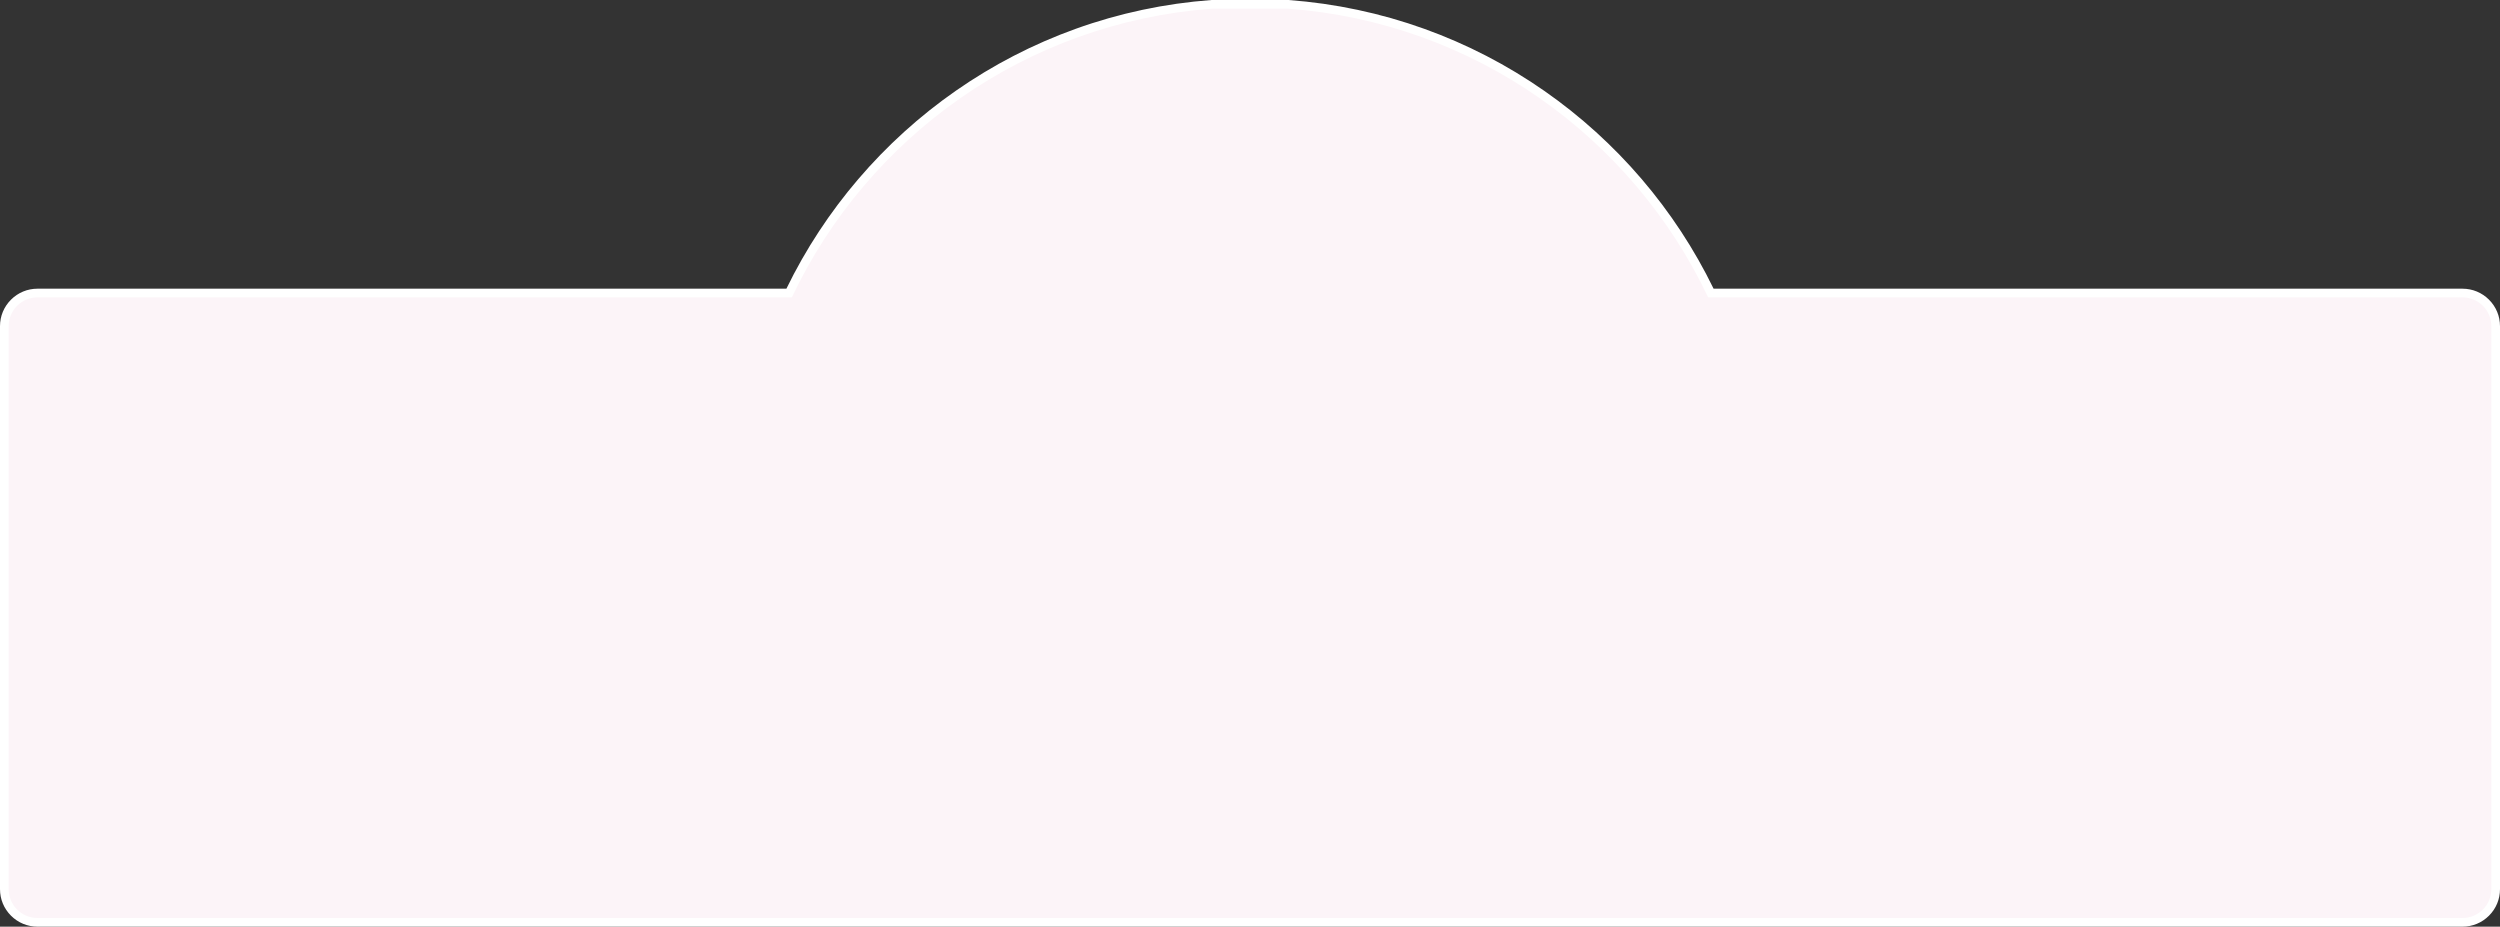 <svg xmlns="http://www.w3.org/2000/svg" width="866.002" height="320.998" viewBox="0 0 866.002 320.998">
  <rect x="0" y="0" width="866.002" height="320.998" fill="#333333" stroke="none"/>
  <g id="合体_39" data-name="合体 39" transform="translate(-17262 -11693.001)" fill="#fcf4f8">
    <path d="M 18114.998 12012.499 L 17274.998 12012.499 C 17271.928 12012.499 17269.039 12011.303 17266.867 12009.132 C 17264.695 12006.96 17263.5 12004.072 17263.5 12001.001 L 17263.5 11806 C 17263.5 11802.929 17264.695 11800.041 17266.867 11797.869 C 17269.039 11795.698 17271.928 11794.502 17274.998 11794.502 L 17535.352 11794.502 C 17548.562 11766.98 17568.797 11743.204 17593.918 11725.697 C 17606.67 11716.811 17620.523 11709.647 17635.098 11704.407 C 17650.078 11699.021 17665.76 11695.689 17681.711 11694.505 L 17681.768 11694.501 L 17681.822 11694.501 L 17708.174 11694.501 L 17708.229 11694.501 L 17708.285 11694.505 C 17724.236 11695.689 17739.918 11699.021 17754.898 11704.407 C 17769.473 11709.647 17783.326 11716.811 17796.078 11725.697 C 17821.199 11743.204 17841.434 11766.98 17854.646 11794.502 L 18114.998 11794.502 C 18118.072 11794.502 18120.961 11795.698 18123.133 11797.869 C 18125.305 11800.041 18126.502 11802.928 18126.502 11806 L 18126.502 12001.001 C 18126.502 12004.073 18125.305 12006.96 18123.133 12009.132 C 18120.961 12011.303 18118.072 12012.499 18114.998 12012.499 Z" stroke="none"/>
    <path d="M 18114.998 12010.999 C 18120.525 12010.999 18125.002 12006.523 18125.002 12001.001 L 18125.002 11806 C 18125.002 11800.478 18120.525 11796.002 18114.998 11796.002 L 17853.699 11796.002 C 17827.355 11740.355 17772.607 11700.783 17708.174 11696.001 L 17681.822 11696.001 C 17617.389 11700.783 17562.641 11740.355 17536.299 11796.002 L 17274.998 11796.002 C 17269.477 11796.002 17265 11800.478 17265 11806 L 17265 12001.001 C 17265 12006.523 17269.477 12010.999 17274.998 12010.999 L 18114.998 12010.999 M 18114.998 12013.999 L 17274.998 12013.999 C 17271.525 12013.999 17268.262 12012.647 17265.807 12010.192 C 17263.352 12007.737 17262 12004.474 17262 12001.001 L 17262 11806 C 17262 11802.527 17263.352 11799.264 17265.807 11796.809 C 17268.262 11794.354 17271.525 11793.002 17274.998 11793.002 L 17534.412 11793.002 C 17547.74 11765.608 17567.986 11741.94 17593.061 11724.466 C 17605.92 11715.505 17619.893 11708.28 17634.59 11702.995 C 17649.697 11697.563 17665.514 11694.203 17681.6 11693.009 L 17681.711 11693.001 L 17708.285 11693.001 L 17708.396 11693.009 C 17724.482 11694.203 17740.299 11697.562 17755.406 11702.995 C 17770.104 11708.28 17784.076 11715.504 17796.936 11724.466 C 17822.01 11741.94 17842.256 11765.608 17855.586 11793.002 L 18114.998 11793.002 C 18118.473 11793.002 18121.738 11794.354 18124.193 11796.809 C 18126.65 11799.263 18128.002 11802.527 18128.002 11806 L 18128.002 12001.001 C 18128.002 12004.474 18126.65 12007.738 18124.193 12010.192 C 18121.738 12012.647 18118.473 12013.999 18114.998 12013.999 Z" stroke="none" fill="#fff"/>
  </g>
</svg>
